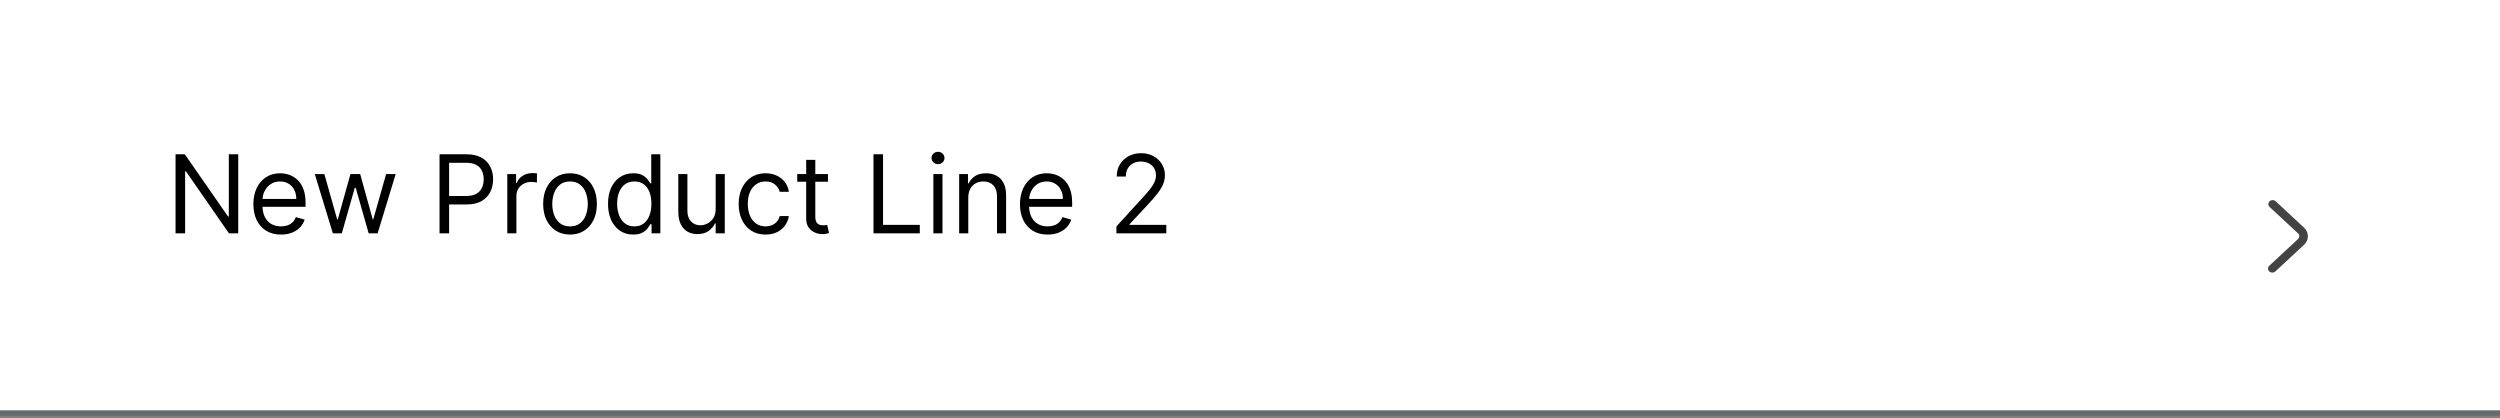 <svg width="460" height="77" viewBox="0 0 460 77" fill="none" xmlns="http://www.w3.org/2000/svg">
<rect x="0" y="0" width="460" height="77" fill="#808080" stroke="none"/>
<path d="M0 0H460V76H0V0Z" fill="white"/>
<path d="M460 75.5H0V76.5H460V75.5Z" fill="#656B6D"/>
<path d="M417.547 49.941C417.858 50.229 418.362 50.229 418.672 49.941L423.956 45.031C424.888 44.166 424.888 42.763 423.957 41.897L418.732 37.038C418.421 36.75 417.918 36.75 417.607 37.038C417.296 37.327 417.296 37.795 417.607 38.083L422.834 42.939C423.144 43.228 423.144 43.696 422.834 43.984L417.547 48.895C417.237 49.184 417.237 49.652 417.547 49.941Z" fill="#434343"/>
<path d="M43.835 28.388V42.933H42.13L34.204 31.513H34.062V42.933H32.301V28.388H34.005L41.96 39.837H42.102V28.388H43.835ZM51.706 43.161C50.655 43.161 49.748 42.929 48.986 42.465C48.228 41.996 47.643 41.342 47.231 40.504C46.824 39.662 46.621 38.681 46.621 37.564C46.621 36.447 46.824 35.462 47.231 34.609C47.643 33.752 48.216 33.085 48.95 32.607C49.689 32.124 50.551 31.882 51.535 31.882C52.104 31.882 52.665 31.977 53.219 32.166C53.773 32.356 54.277 32.663 54.731 33.09C55.186 33.511 55.548 34.07 55.818 34.766C56.088 35.462 56.223 36.319 56.223 37.337V38.047H47.814V36.598H54.518C54.518 35.983 54.395 35.433 54.149 34.95C53.908 34.467 53.562 34.086 53.112 33.807C52.667 33.528 52.142 33.388 51.535 33.388C50.868 33.388 50.29 33.554 49.802 33.885C49.319 34.212 48.948 34.638 48.687 35.163C48.427 35.689 48.297 36.252 48.297 36.854V37.82C48.297 38.644 48.439 39.342 48.723 39.915C49.012 40.483 49.412 40.916 49.923 41.215C50.434 41.508 51.029 41.655 51.706 41.655C52.146 41.655 52.544 41.593 52.899 41.47C53.259 41.342 53.569 41.153 53.829 40.902C54.09 40.646 54.291 40.329 54.433 39.95L56.052 40.405C55.882 40.954 55.596 41.437 55.193 41.854C54.791 42.266 54.293 42.588 53.702 42.82C53.11 43.047 52.444 43.161 51.706 43.161ZM61.244 42.933L57.92 32.024H59.682L62.04 40.377H62.153L64.483 32.024H66.273L68.574 40.348H68.687L71.045 32.024H72.807L69.483 42.933H67.835L65.449 34.553H65.278L62.892 42.933H61.244ZM80.875 42.933V28.388H85.79C86.931 28.388 87.864 28.594 88.588 29.006C89.317 29.413 89.857 29.965 90.207 30.661C90.558 31.357 90.733 32.133 90.733 32.99C90.733 33.847 90.558 34.626 90.207 35.327C89.862 36.028 89.327 36.586 88.602 37.003C87.878 37.415 86.95 37.621 85.818 37.621H82.295V36.058H85.761C86.543 36.058 87.17 35.923 87.643 35.654C88.117 35.384 88.46 35.019 88.673 34.56C88.891 34.096 89 33.573 89 32.99C89 32.408 88.891 31.887 88.673 31.428C88.46 30.968 88.115 30.608 87.636 30.348C87.158 30.083 86.524 29.95 85.733 29.95H82.636V42.933H80.875ZM93.343 42.933V32.024H94.962V33.672H95.076C95.275 33.132 95.635 32.694 96.155 32.358C96.676 32.022 97.263 31.854 97.917 31.854C98.04 31.854 98.194 31.856 98.378 31.861C98.563 31.866 98.703 31.873 98.797 31.882V33.587C98.741 33.573 98.61 33.551 98.407 33.523C98.208 33.49 97.997 33.473 97.775 33.473C97.244 33.473 96.771 33.584 96.354 33.807C95.942 34.025 95.616 34.328 95.374 34.716C95.137 35.099 95.019 35.538 95.019 36.03V42.933H93.343ZM104.884 43.161C103.899 43.161 103.035 42.926 102.292 42.458C101.553 41.989 100.976 41.333 100.559 40.49C100.147 39.647 99.941 38.663 99.941 37.536C99.941 36.399 100.147 35.407 100.559 34.56C100.976 33.712 101.553 33.054 102.292 32.585C103.035 32.117 103.899 31.882 104.884 31.882C105.869 31.882 106.731 32.117 107.469 32.585C108.213 33.054 108.79 33.712 109.202 34.56C109.619 35.407 109.827 36.399 109.827 37.536C109.827 38.663 109.619 39.647 109.202 40.49C108.79 41.333 108.213 41.989 107.469 42.458C106.731 42.926 105.869 43.161 104.884 43.161ZM104.884 41.655C105.632 41.655 106.248 41.463 106.731 41.08C107.214 40.696 107.571 40.192 107.803 39.567C108.035 38.942 108.151 38.265 108.151 37.536C108.151 36.806 108.035 36.127 107.803 35.497C107.571 34.867 107.214 34.358 106.731 33.97C106.248 33.582 105.632 33.388 104.884 33.388C104.136 33.388 103.52 33.582 103.038 33.97C102.555 34.358 102.197 34.867 101.965 35.497C101.733 36.127 101.617 36.806 101.617 37.536C101.617 38.265 101.733 38.942 101.965 39.567C102.197 40.192 102.555 40.696 103.038 41.08C103.52 41.463 104.136 41.655 104.884 41.655ZM116.505 43.161C115.596 43.161 114.794 42.931 114.098 42.472C113.402 42.008 112.857 41.354 112.464 40.511C112.071 39.664 111.875 38.663 111.875 37.507C111.875 36.361 112.071 35.367 112.464 34.524C112.857 33.681 113.404 33.03 114.105 32.571C114.805 32.112 115.615 31.882 116.534 31.882C117.244 31.882 117.805 32.001 118.217 32.237C118.634 32.469 118.951 32.734 119.169 33.033C119.391 33.326 119.564 33.568 119.687 33.757H119.829V28.388H121.505V42.933H119.886V41.257H119.687C119.564 41.456 119.389 41.707 119.161 42.01C118.934 42.308 118.61 42.576 118.188 42.813C117.767 43.045 117.206 43.161 116.505 43.161ZM116.732 41.655C117.405 41.655 117.973 41.48 118.437 41.129C118.901 40.774 119.254 40.284 119.495 39.659C119.737 39.029 119.857 38.303 119.857 37.479C119.857 36.664 119.739 35.952 119.502 35.341C119.266 34.725 118.915 34.247 118.451 33.906C117.987 33.561 117.414 33.388 116.732 33.388C116.022 33.388 115.43 33.57 114.957 33.935C114.488 34.295 114.135 34.785 113.899 35.405C113.667 36.02 113.551 36.712 113.551 37.479C113.551 38.255 113.669 38.961 113.906 39.595C114.147 40.225 114.502 40.727 114.971 41.101C115.445 41.47 116.032 41.655 116.732 41.655ZM131.683 38.473V32.024H133.359V42.933H131.683V41.087H131.569C131.313 41.641 130.916 42.112 130.376 42.5C129.836 42.884 129.154 43.075 128.33 43.075C127.649 43.075 127.043 42.926 126.512 42.628C125.982 42.325 125.565 41.87 125.262 41.264C124.959 40.654 124.808 39.884 124.808 38.956V32.024H126.484V38.842C126.484 39.638 126.706 40.272 127.152 40.746C127.601 41.219 128.174 41.456 128.87 41.456C129.287 41.456 129.711 41.349 130.142 41.136C130.577 40.923 130.942 40.597 131.235 40.156C131.534 39.716 131.683 39.155 131.683 38.473ZM140.861 43.161C139.838 43.161 138.957 42.919 138.219 42.436C137.48 41.953 136.912 41.288 136.514 40.441C136.116 39.593 135.918 38.625 135.918 37.536C135.918 36.428 136.121 35.45 136.528 34.602C136.94 33.75 137.513 33.085 138.247 32.607C138.986 32.124 139.847 31.882 140.832 31.882C141.599 31.882 142.291 32.024 142.906 32.308C143.522 32.592 144.026 32.99 144.419 33.502C144.812 34.013 145.056 34.609 145.15 35.291H143.474C143.346 34.794 143.062 34.354 142.622 33.97C142.186 33.582 141.599 33.388 140.861 33.388C140.207 33.388 139.634 33.558 139.142 33.899C138.654 34.235 138.273 34.711 137.998 35.327C137.729 35.938 137.594 36.655 137.594 37.479C137.594 38.322 137.726 39.056 137.991 39.681C138.261 40.306 138.64 40.791 139.128 41.136C139.62 41.482 140.198 41.655 140.861 41.655C141.296 41.655 141.692 41.579 142.047 41.428C142.402 41.276 142.703 41.058 142.949 40.774C143.195 40.49 143.37 40.149 143.474 39.752H145.15C145.056 40.395 144.821 40.975 144.447 41.492C144.078 42.003 143.588 42.41 142.977 42.713C142.371 43.011 141.666 43.161 140.861 43.161ZM152.345 32.024V33.445H146.692V32.024H152.345ZM148.339 29.411H150.016V39.808C150.016 40.282 150.084 40.637 150.221 40.874C150.364 41.106 150.543 41.262 150.761 41.342C150.984 41.418 151.218 41.456 151.464 41.456C151.649 41.456 151.801 41.447 151.919 41.428C152.037 41.404 152.132 41.385 152.203 41.371L152.544 42.877C152.43 42.919 152.272 42.962 152.068 43.004C151.864 43.052 151.606 43.075 151.294 43.075C150.82 43.075 150.356 42.974 149.902 42.77C149.452 42.566 149.078 42.256 148.78 41.84C148.486 41.423 148.339 40.897 148.339 40.263V29.411ZM160.719 42.933V28.388H162.48V41.371H169.241V42.933H160.719ZM171.741 42.933V32.024H173.418V42.933H171.741ZM172.594 30.206C172.267 30.206 171.985 30.095 171.748 29.872C171.516 29.65 171.4 29.382 171.4 29.07C171.4 28.757 171.516 28.49 171.748 28.267C171.985 28.045 172.267 27.933 172.594 27.933C172.92 27.933 173.2 28.045 173.432 28.267C173.668 28.49 173.787 28.757 173.787 29.07C173.787 29.382 173.668 29.65 173.432 29.872C173.2 30.095 172.92 30.206 172.594 30.206ZM178.164 36.371V42.933H176.487V32.024H178.107V33.729H178.249C178.505 33.175 178.893 32.73 179.414 32.394C179.934 32.053 180.607 31.882 181.431 31.882C182.169 31.882 182.816 32.034 183.37 32.337C183.924 32.635 184.354 33.09 184.662 33.7C184.97 34.306 185.124 35.074 185.124 36.002V42.933H183.448V36.115C183.448 35.258 183.225 34.59 182.78 34.112C182.335 33.629 181.724 33.388 180.948 33.388C180.413 33.388 179.934 33.504 179.513 33.736C179.096 33.968 178.767 34.306 178.526 34.752C178.284 35.197 178.164 35.736 178.164 36.371ZM192.761 43.161C191.709 43.161 190.803 42.929 190.04 42.465C189.283 41.996 188.698 41.342 188.286 40.504C187.879 39.662 187.675 38.681 187.675 37.564C187.675 36.447 187.879 35.462 188.286 34.609C188.698 33.752 189.271 33.085 190.005 32.607C190.743 32.124 191.605 31.882 192.59 31.882C193.158 31.882 193.719 31.977 194.273 32.166C194.827 32.356 195.332 32.663 195.786 33.09C196.241 33.511 196.603 34.07 196.873 34.766C197.143 35.462 197.278 36.319 197.278 37.337V38.047H188.868V36.598H195.573C195.573 35.983 195.45 35.433 195.204 34.95C194.962 34.467 194.617 34.086 194.167 33.807C193.722 33.528 193.196 33.388 192.59 33.388C191.922 33.388 191.345 33.554 190.857 33.885C190.374 34.212 190.002 34.638 189.742 35.163C189.482 35.689 189.351 36.252 189.351 36.854V37.82C189.351 38.644 189.493 39.342 189.778 39.915C190.066 40.483 190.467 40.916 190.978 41.215C191.489 41.508 192.083 41.655 192.761 41.655C193.201 41.655 193.599 41.593 193.954 41.47C194.314 41.342 194.624 41.153 194.884 40.902C195.145 40.646 195.346 40.329 195.488 39.95L197.107 40.405C196.937 40.954 196.65 41.437 196.248 41.854C195.845 42.266 195.348 42.588 194.756 42.82C194.164 43.047 193.499 43.161 192.761 43.161ZM205.424 42.933V41.655L210.225 36.399C210.788 35.784 211.252 35.249 211.617 34.794C211.982 34.335 212.252 33.904 212.427 33.502C212.607 33.094 212.697 32.668 212.697 32.223C212.697 31.712 212.574 31.269 212.327 30.895C212.086 30.521 211.754 30.232 211.333 30.029C210.912 29.825 210.438 29.723 209.913 29.723C209.354 29.723 208.866 29.839 208.449 30.071C208.038 30.298 207.718 30.618 207.491 31.03C207.268 31.442 207.157 31.925 207.157 32.479H205.481C205.481 31.627 205.677 30.878 206.07 30.235C206.463 29.59 206.998 29.089 207.675 28.729C208.357 28.369 209.122 28.189 209.969 28.189C210.822 28.189 211.577 28.369 212.235 28.729C212.893 29.089 213.409 29.574 213.783 30.185C214.157 30.796 214.344 31.475 214.344 32.223C214.344 32.758 214.247 33.281 214.053 33.793C213.864 34.299 213.532 34.865 213.059 35.49C212.59 36.11 211.939 36.868 211.106 37.763L207.839 41.257V41.371H214.6V42.933H205.424Z" fill="black"/>
</svg>
